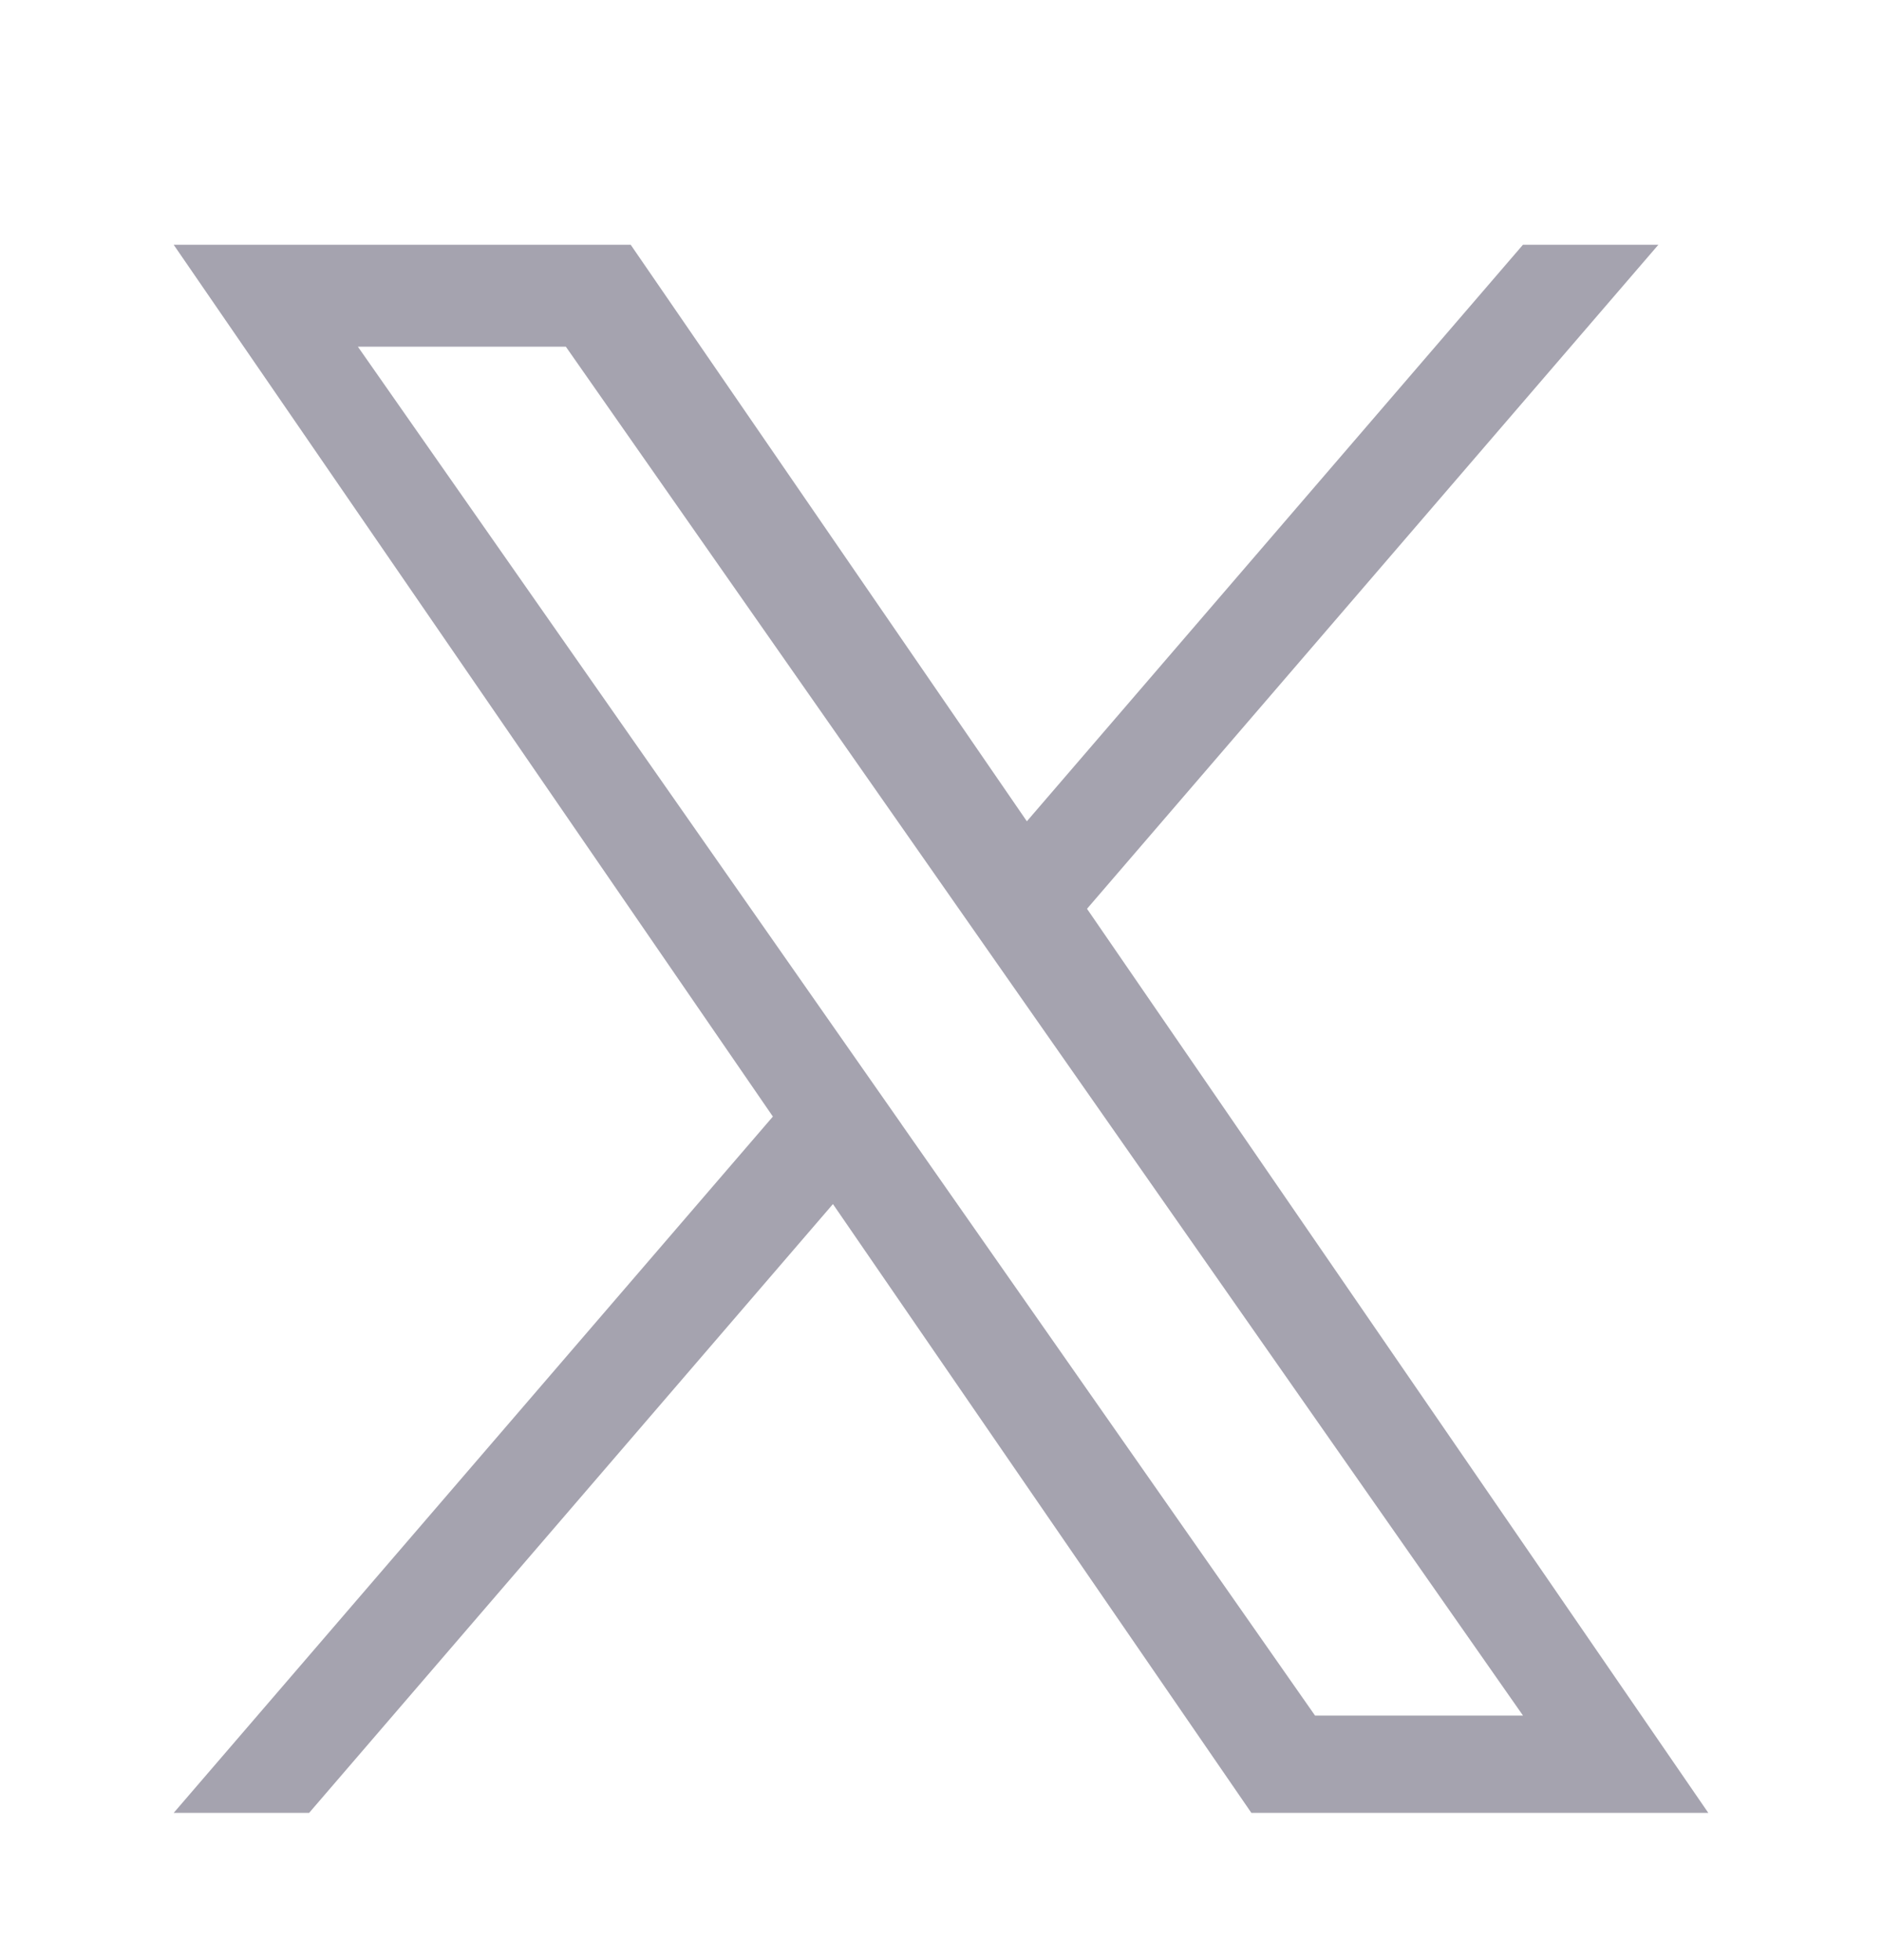 <svg width="24" height="25" viewBox="0 0 24 25" fill="none" xmlns="http://www.w3.org/2000/svg">
<path d="M13.862 11.591L21.148 3.122H19.421L13.095 10.475L8.043 3.122H2.215L9.856 14.241L2.215 23.122H3.942L10.622 15.357L15.958 23.122H21.785L13.862 11.591H13.862ZM11.497 14.339L10.723 13.232L4.564 4.422H7.216L12.186 11.532L12.96 12.639L19.422 21.881H16.77L11.497 14.34V14.339Z" fill="#A5A3AF"/>
</svg>
